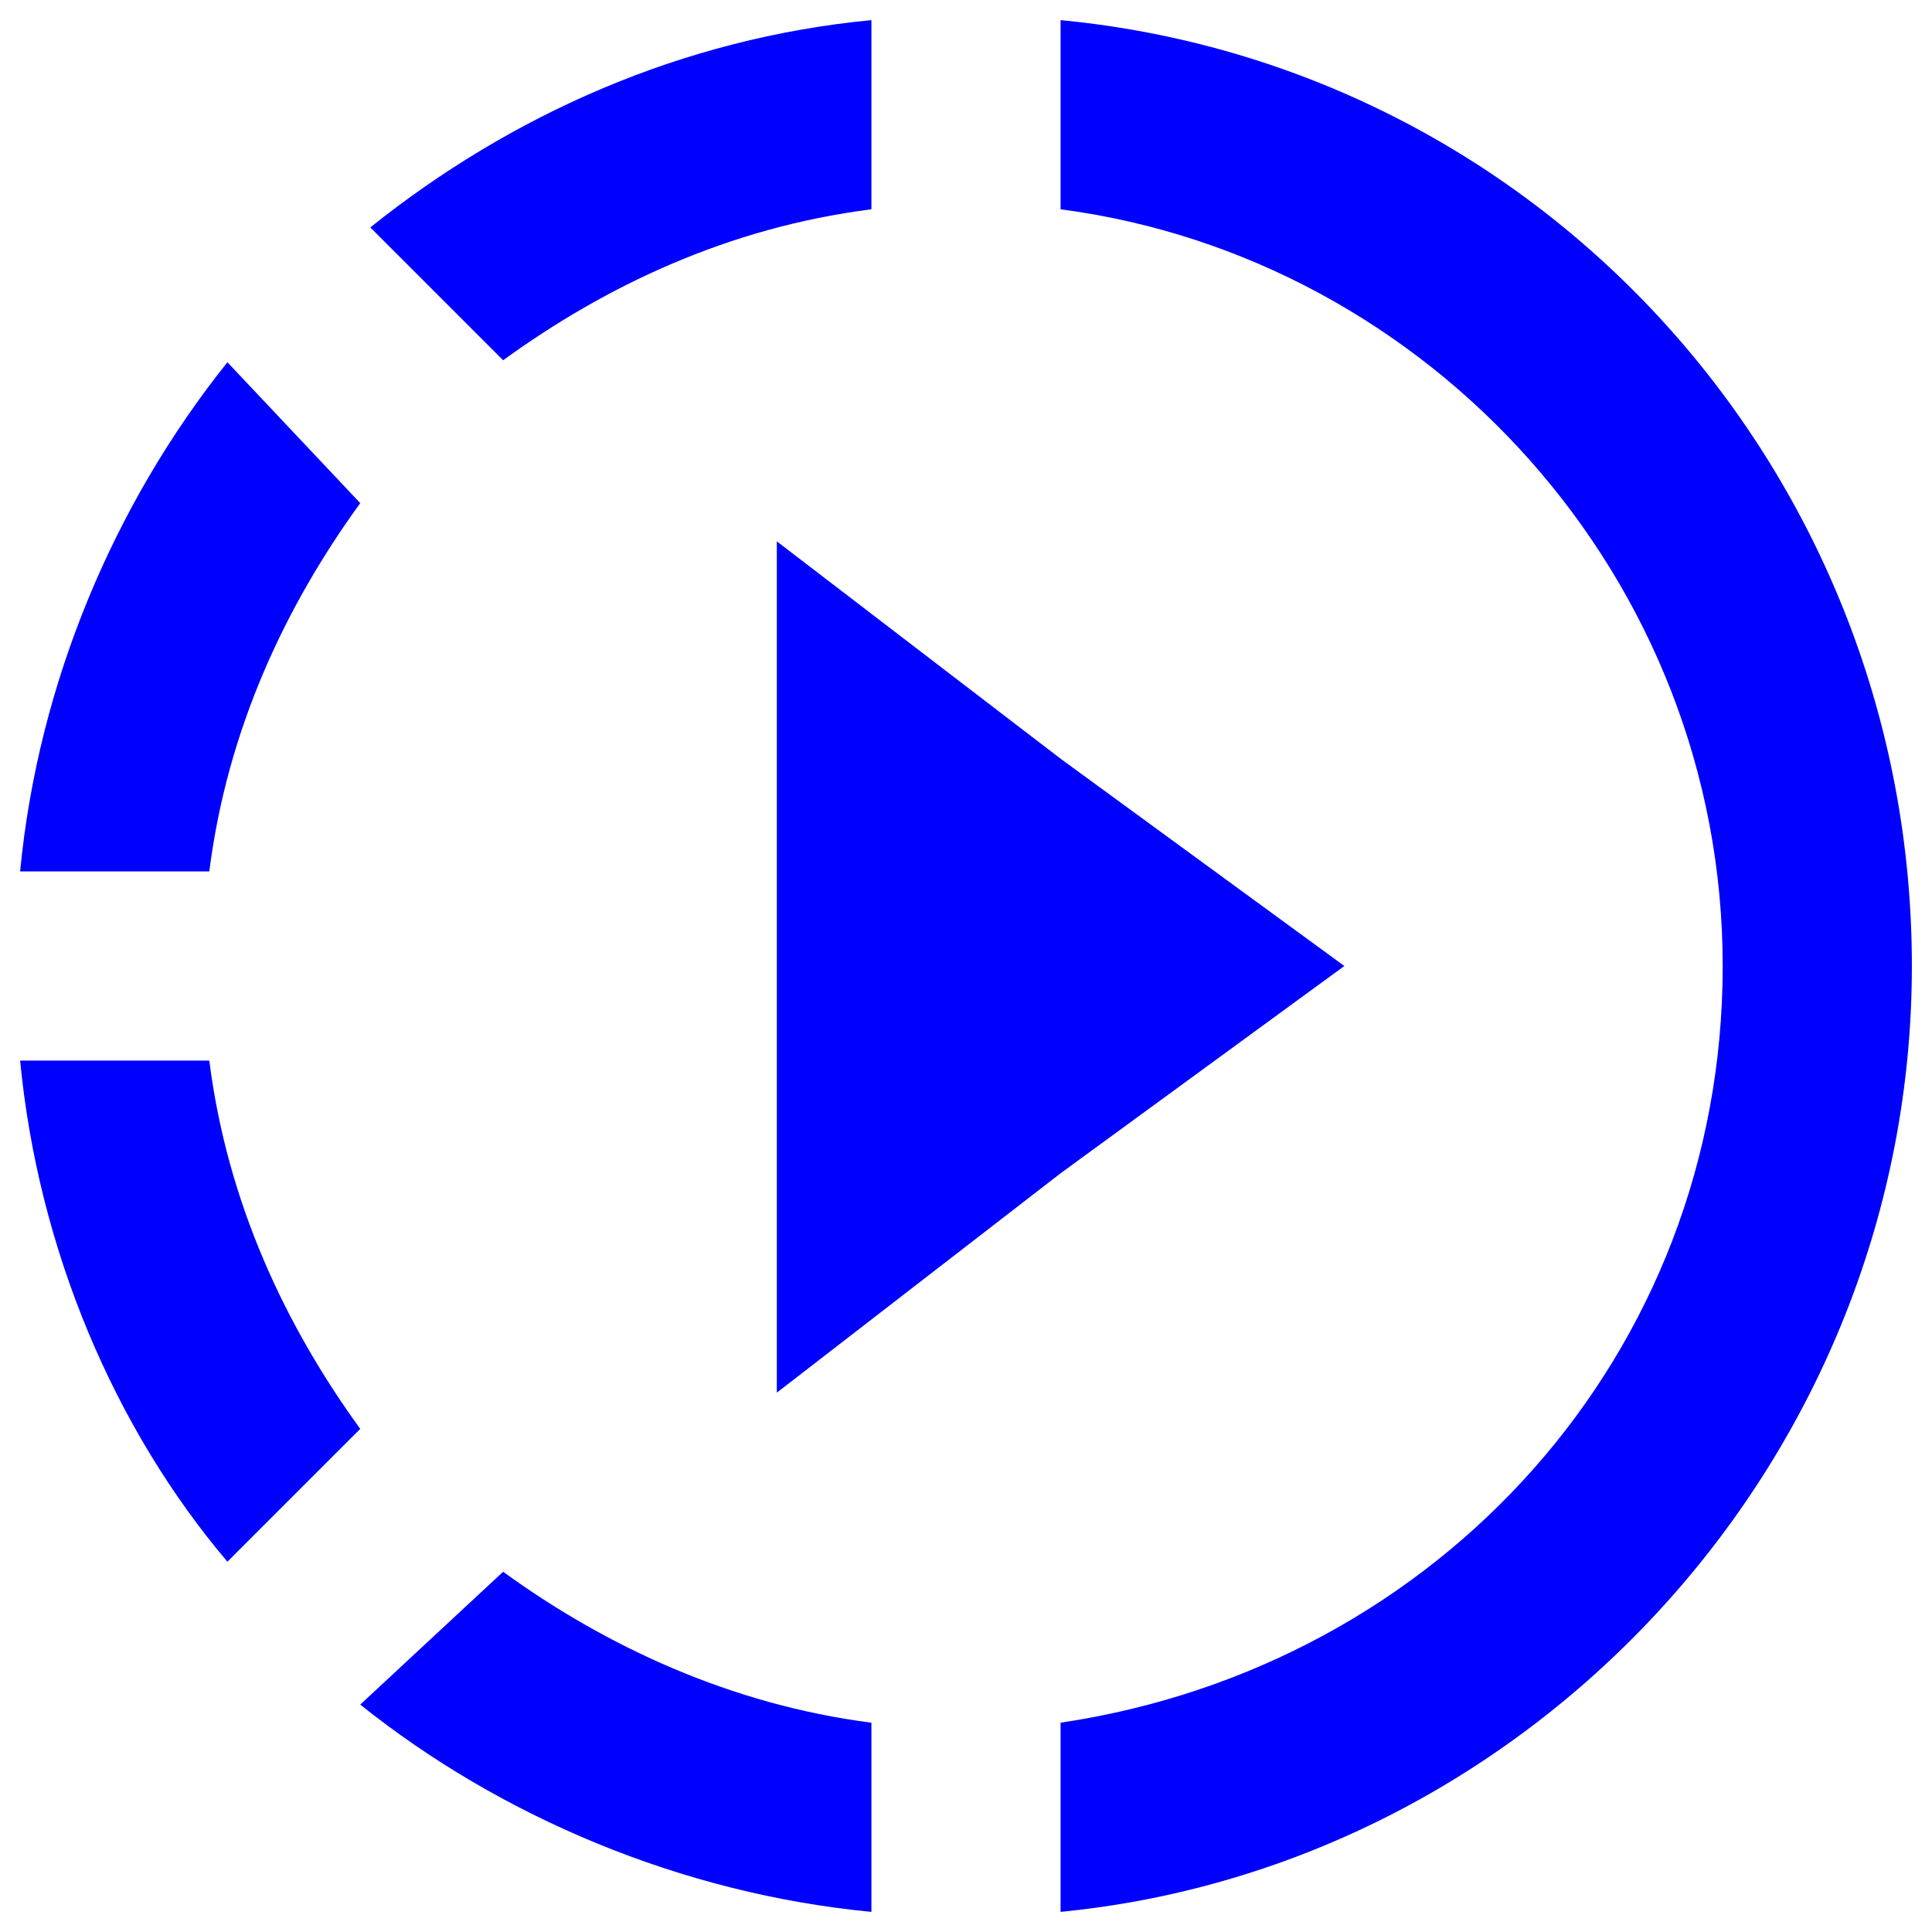 <?xml version="1.0" encoding="utf-8"?>
<!-- Generator: Adobe Illustrator 26.0.3, SVG Export Plug-In . SVG Version: 6.00 Build 0)  -->
<svg version="1.1" id="Layer_1" xmlns="http://www.w3.org/2000/svg" xmlns:xlink="http://www.w3.org/1999/xlink" x="0px" y="0px"
	 viewBox="0 0 96 96" style="enable-background:new 0 0 96 96;" xml:space="preserve">
<style type="text/css">
	.st0{fill:#0000FF;}
</style>
<g>
	<path class="st0" d="M43.3,10.4V1c-9.4,0.9-17.9,4.7-24.9,10.3l6.6,6.6C30.1,14.2,36.2,11.3,43.3,10.4z"/>
	<polygon class="st0" points="38.6,69.2 52.7,58.3 66.8,48 52.7,37.7 38.6,26.9 	"/>
	<path class="st0" d="M17.9,25l-6.6-7C5.7,25,1.9,33.9,1,43.3h9.4C11.3,36.2,14.2,30.1,17.9,25z"/>
	<path class="st0" d="M17.9,84.7c7,5.6,16,9.4,25.4,10.3v-9.4c-7-0.9-13.2-3.8-18.3-7.5L17.9,84.7z"/>
	<path class="st0" d="M52.7,1v9.4C71,12.8,85.6,28.7,85.6,48S71.5,82.8,52.7,85.6V95C76.2,92.7,95,72.4,95,48S76.7,3.3,52.7,1z"/>
	<path class="st0" d="M10.4,52.7H1C1.9,62.1,5.7,71,11.3,77.6l6.6-6.6C14.2,65.9,11.3,59.8,10.4,52.7z"/>
</g>
</svg>
